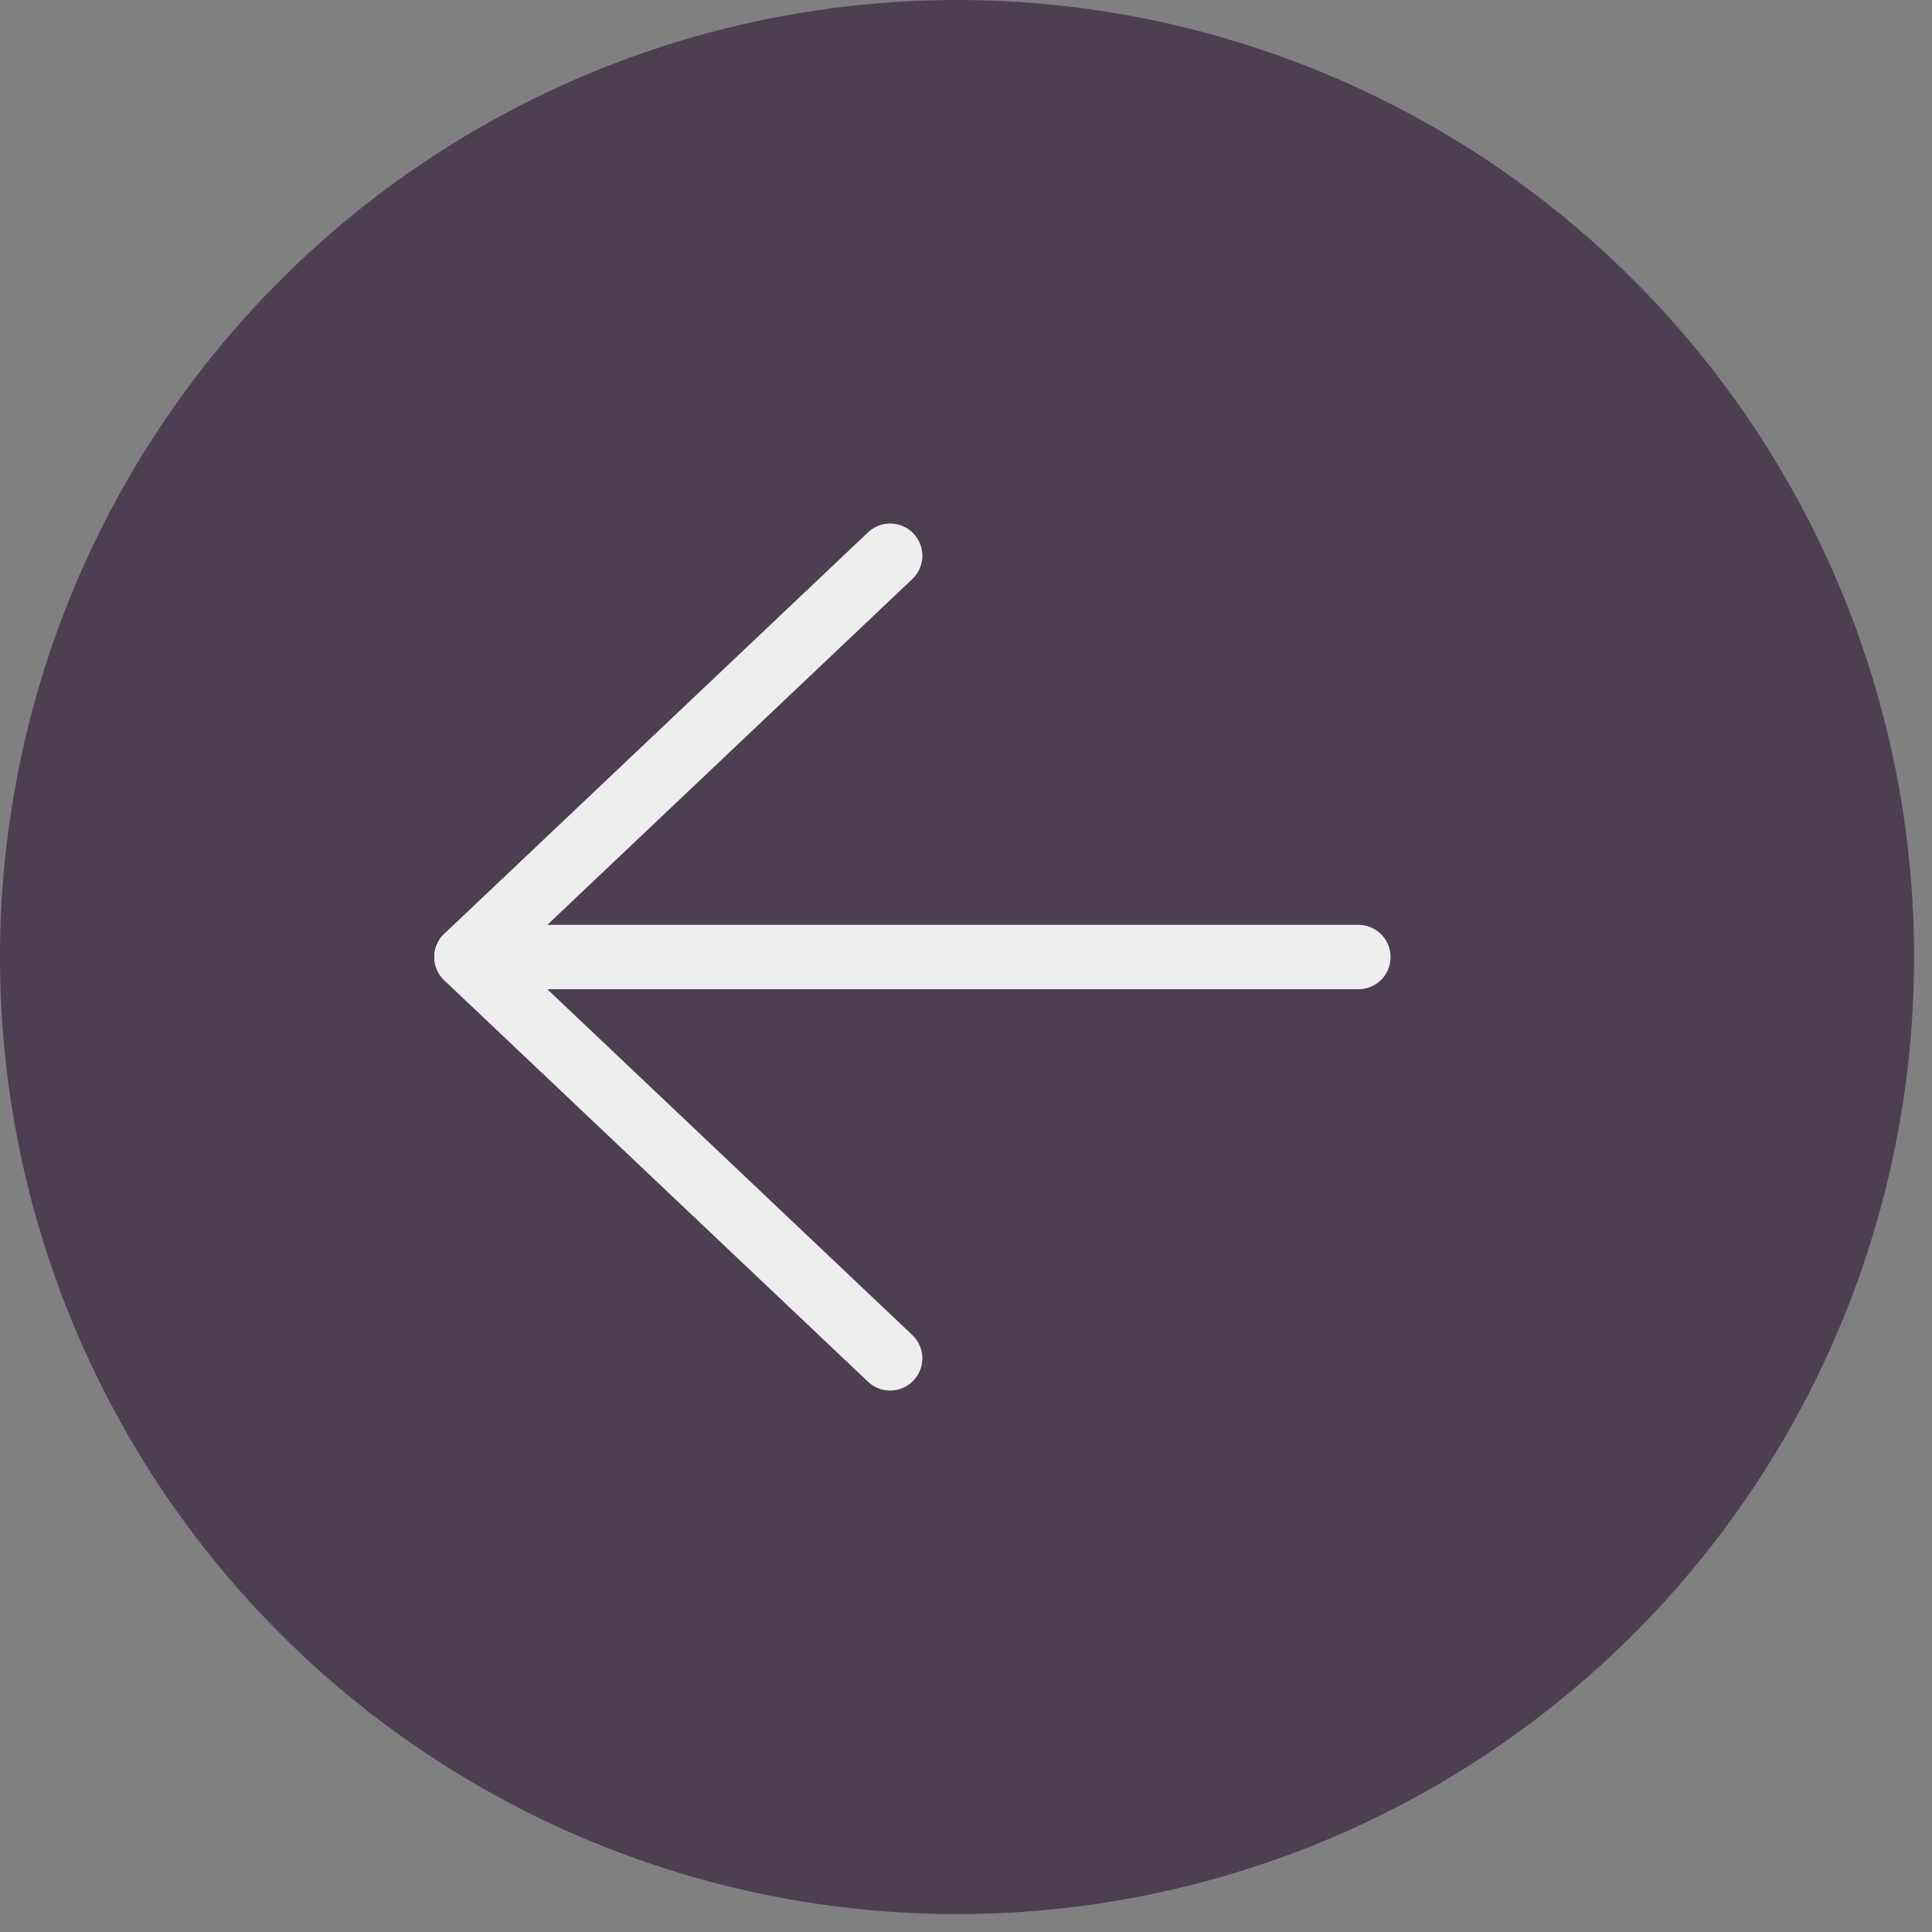 <?xml version="1.0" encoding="UTF-8"?> <svg xmlns="http://www.w3.org/2000/svg" width="30" height="30" viewBox="0 0 30 30" fill="none"><rect x="0" y="0" width="30" height="30" fill="#808080" stroke="none"/> <circle cx="14.861" cy="14.861" r="14.861" fill="#4D3E52"></circle> <path d="M21.093 15.361C21.369 15.361 21.593 15.137 21.593 14.861C21.593 14.585 21.369 14.361 21.093 14.361L21.093 15.361ZM7.936 14.361C7.66 14.361 7.436 14.585 7.436 14.861C7.436 15.137 7.66 15.361 7.936 15.361L7.936 14.361ZM21.093 14.361L7.936 14.361L7.936 15.361L21.093 15.361L21.093 14.361Z" fill="#EEEEEE"></path> <path d="M14.166 8.992C14.367 8.802 14.375 8.486 14.185 8.285C13.996 8.085 13.679 8.076 13.479 8.266L14.166 8.992ZM6.9 14.498C6.7 14.688 6.691 15.004 6.881 15.205C7.071 15.405 7.388 15.414 7.588 15.224L6.9 14.498ZM13.479 8.266L6.9 14.498L7.588 15.224L14.166 8.992L13.479 8.266Z" fill="#EEEEEE"></path> <path d="M14.166 20.73C14.367 20.92 14.375 21.236 14.185 21.436C13.996 21.637 13.679 21.645 13.479 21.456L14.166 20.73ZM6.9 15.224C6.7 15.034 6.691 14.717 6.881 14.517C7.071 14.316 7.388 14.308 7.588 14.498L6.9 15.224ZM13.479 21.456L6.9 15.224L7.588 14.498L14.166 20.73L13.479 21.456Z" fill="#EEEEEE"></path> </svg> 